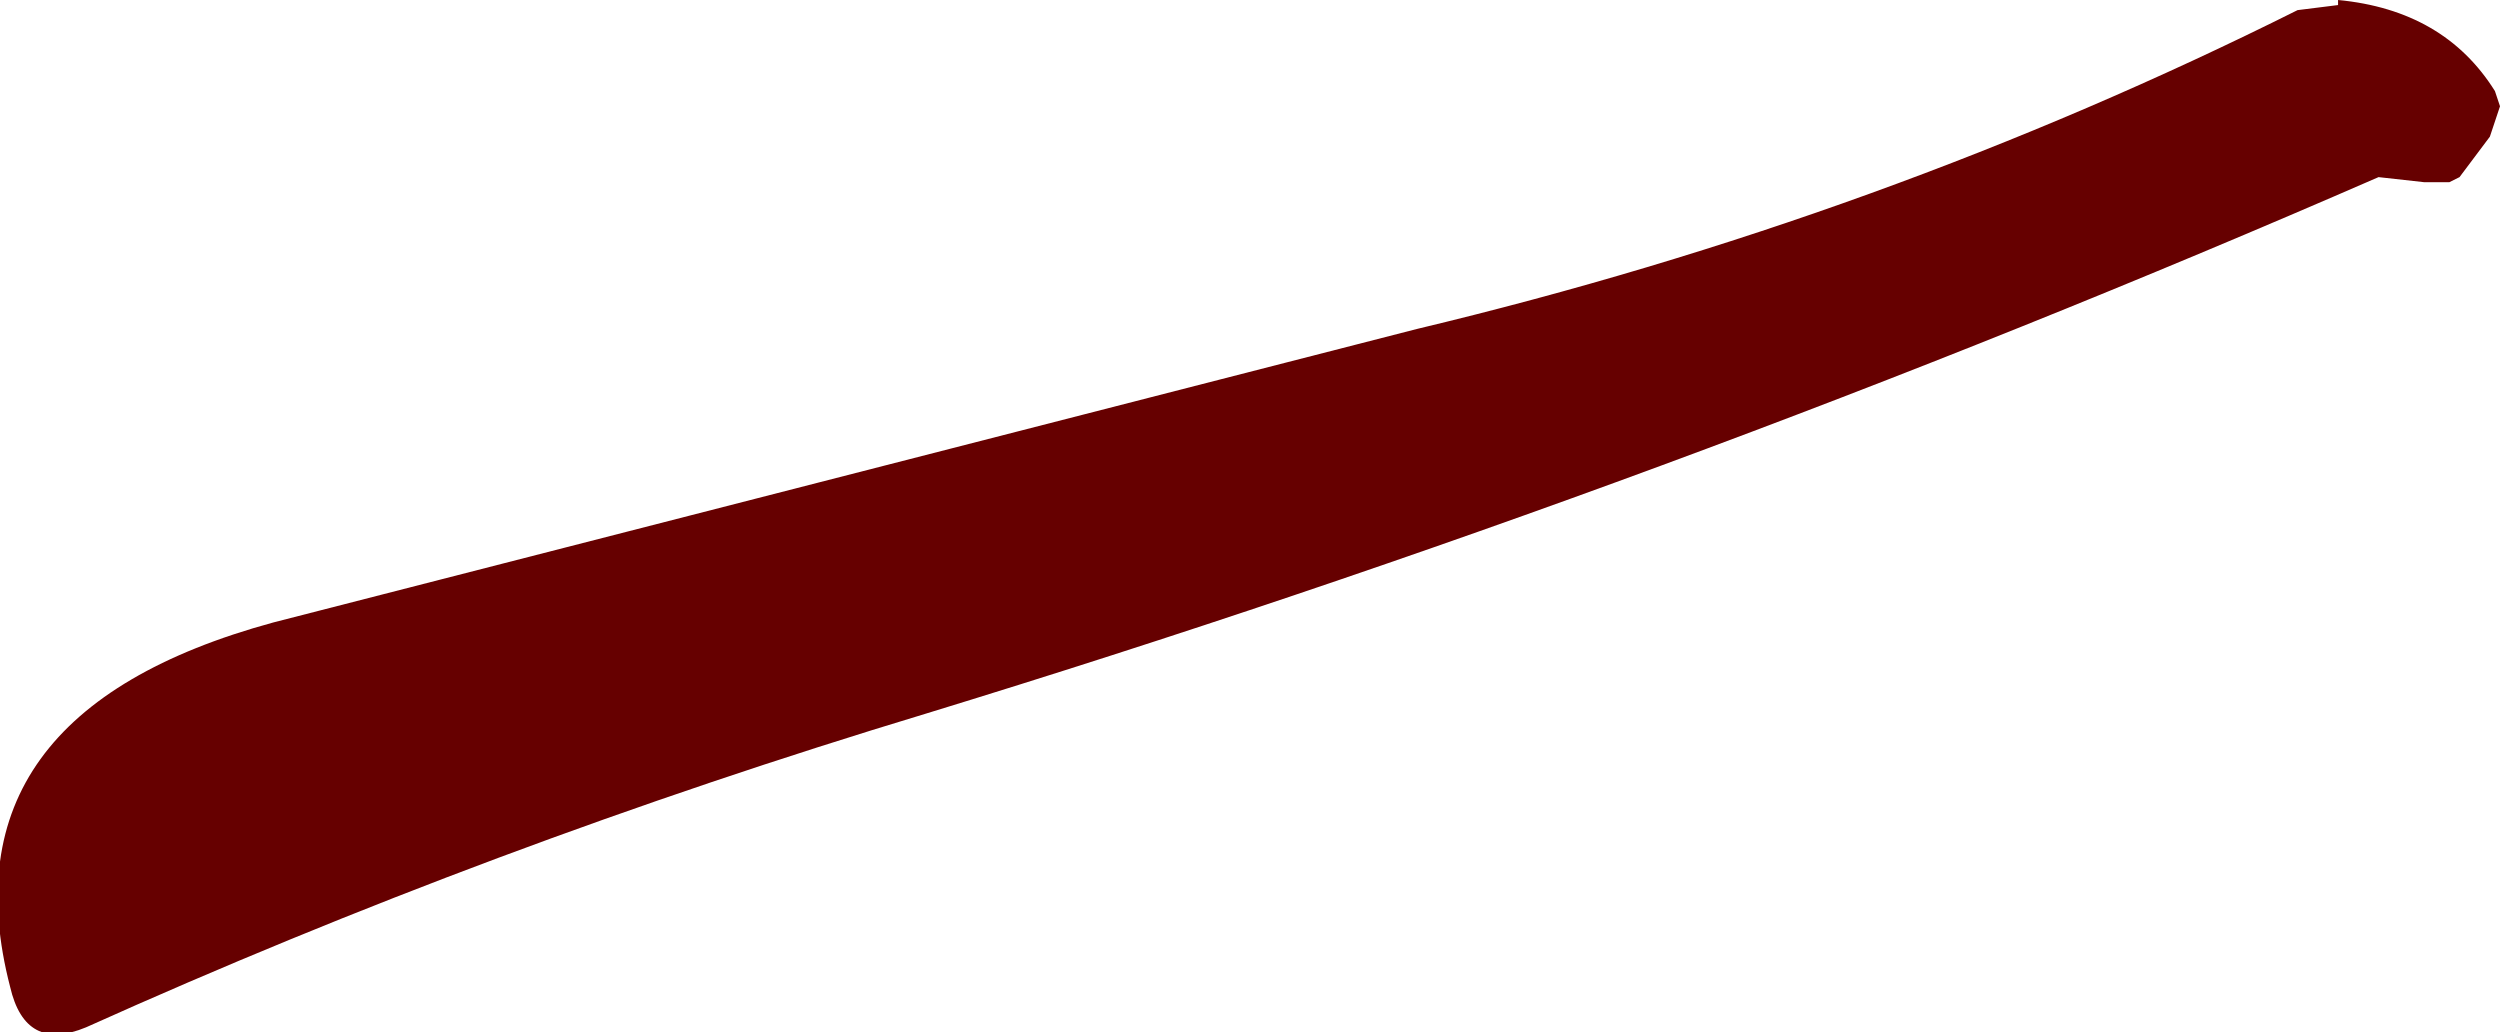 <?xml version="1.0" encoding="UTF-8" standalone="no"?>
<svg xmlns:xlink="http://www.w3.org/1999/xlink" height="10.2px" width="24.7px" xmlns="http://www.w3.org/2000/svg">
  <g transform="matrix(1.0, 0.0, 0.0, 1.0, 14.1, 2.75)">
    <path d="M9.85 -0.95 L9.4 -1.0 Q2.4 2.05 -4.95 4.3 -9.25 5.6 -13.25 7.4 -13.85 7.65 -14.0 7.0 -14.7 4.3 -11.4 3.4 L-0.1 0.5 Q4.5 -0.6 8.6 -2.65 L9.0 -2.7 9.0 -2.75 Q10.05 -2.65 10.55 -1.85 L10.6 -1.7 10.5 -1.4 10.2 -1.0 10.1 -0.95 9.85 -0.95" fill="#660000" fill-rule="evenodd" stroke="none"/>
  </g>
</svg>

